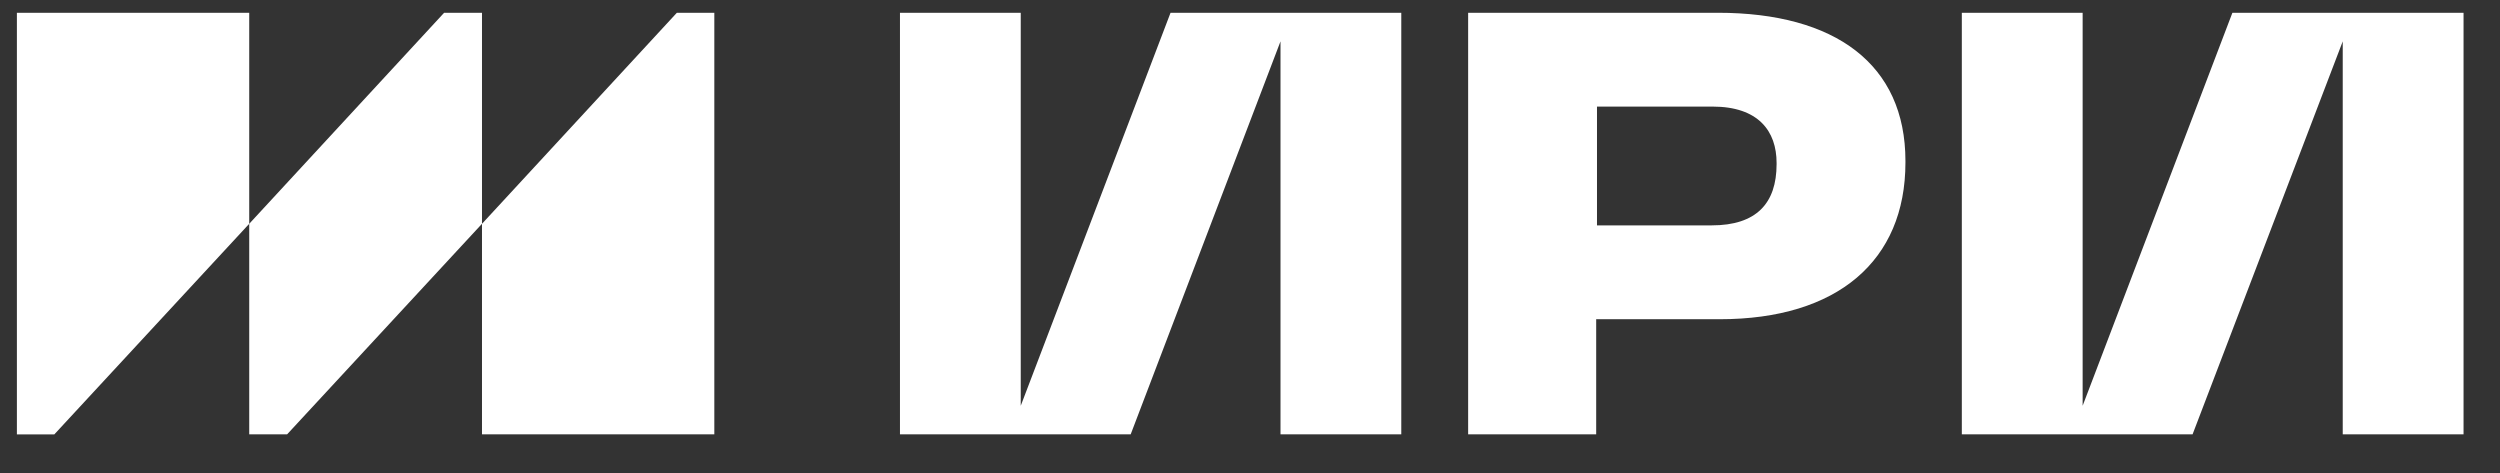 <?xml version="1.0" encoding="UTF-8"?> <svg xmlns="http://www.w3.org/2000/svg" width="74" height="14" viewBox="0 0 74 14" fill="none"><rect x="0" y="0" width="74" height="14" fill="#333333" stroke="none"/> <g clip-path="url(#clip0_64_50)"> <path d="M43.457 12.857V0.378H50.847C54.327 0.378 56.401 1.904 56.401 4.764V4.812C56.401 7.72 54.387 9.449 50.906 9.449H47.247V12.857H43.457ZM47.259 6.671H50.668C51.991 6.671 52.587 6.016 52.587 4.86V4.824C52.587 3.882 52.05 3.155 50.692 3.155H47.271V6.671H47.259Z" fill="white"></path> <path d="M66.079 0.378L61.646 12.011V0.378H58.07V12.857H64.9L69.345 1.224V12.857H72.921V0.378H66.079Z" fill="white"></path> <path d="M34.648 0.378L30.214 12.011V0.378H26.639V12.857H33.468L37.903 1.224V12.857H41.478V0.378H34.648Z" fill="white"></path> <path d="M7.377 6.624V0.378H0.5V12.858H1.608L7.377 6.624Z" fill="white"></path> <path d="M8.498 12.857L14.267 6.624V0.378H13.146L7.377 6.624V12.857H8.498Z" fill="white"></path> <path d="M21.144 12.857V0.378H20.035L14.267 6.624V12.857H21.144Z" fill="white"></path> </g> <defs> <clipPath id="clip0_64_50"> <rect width="72.529" height="12.672" fill="white" transform="translate(0.5 0.378)"></rect> </clipPath> </defs> </svg> 